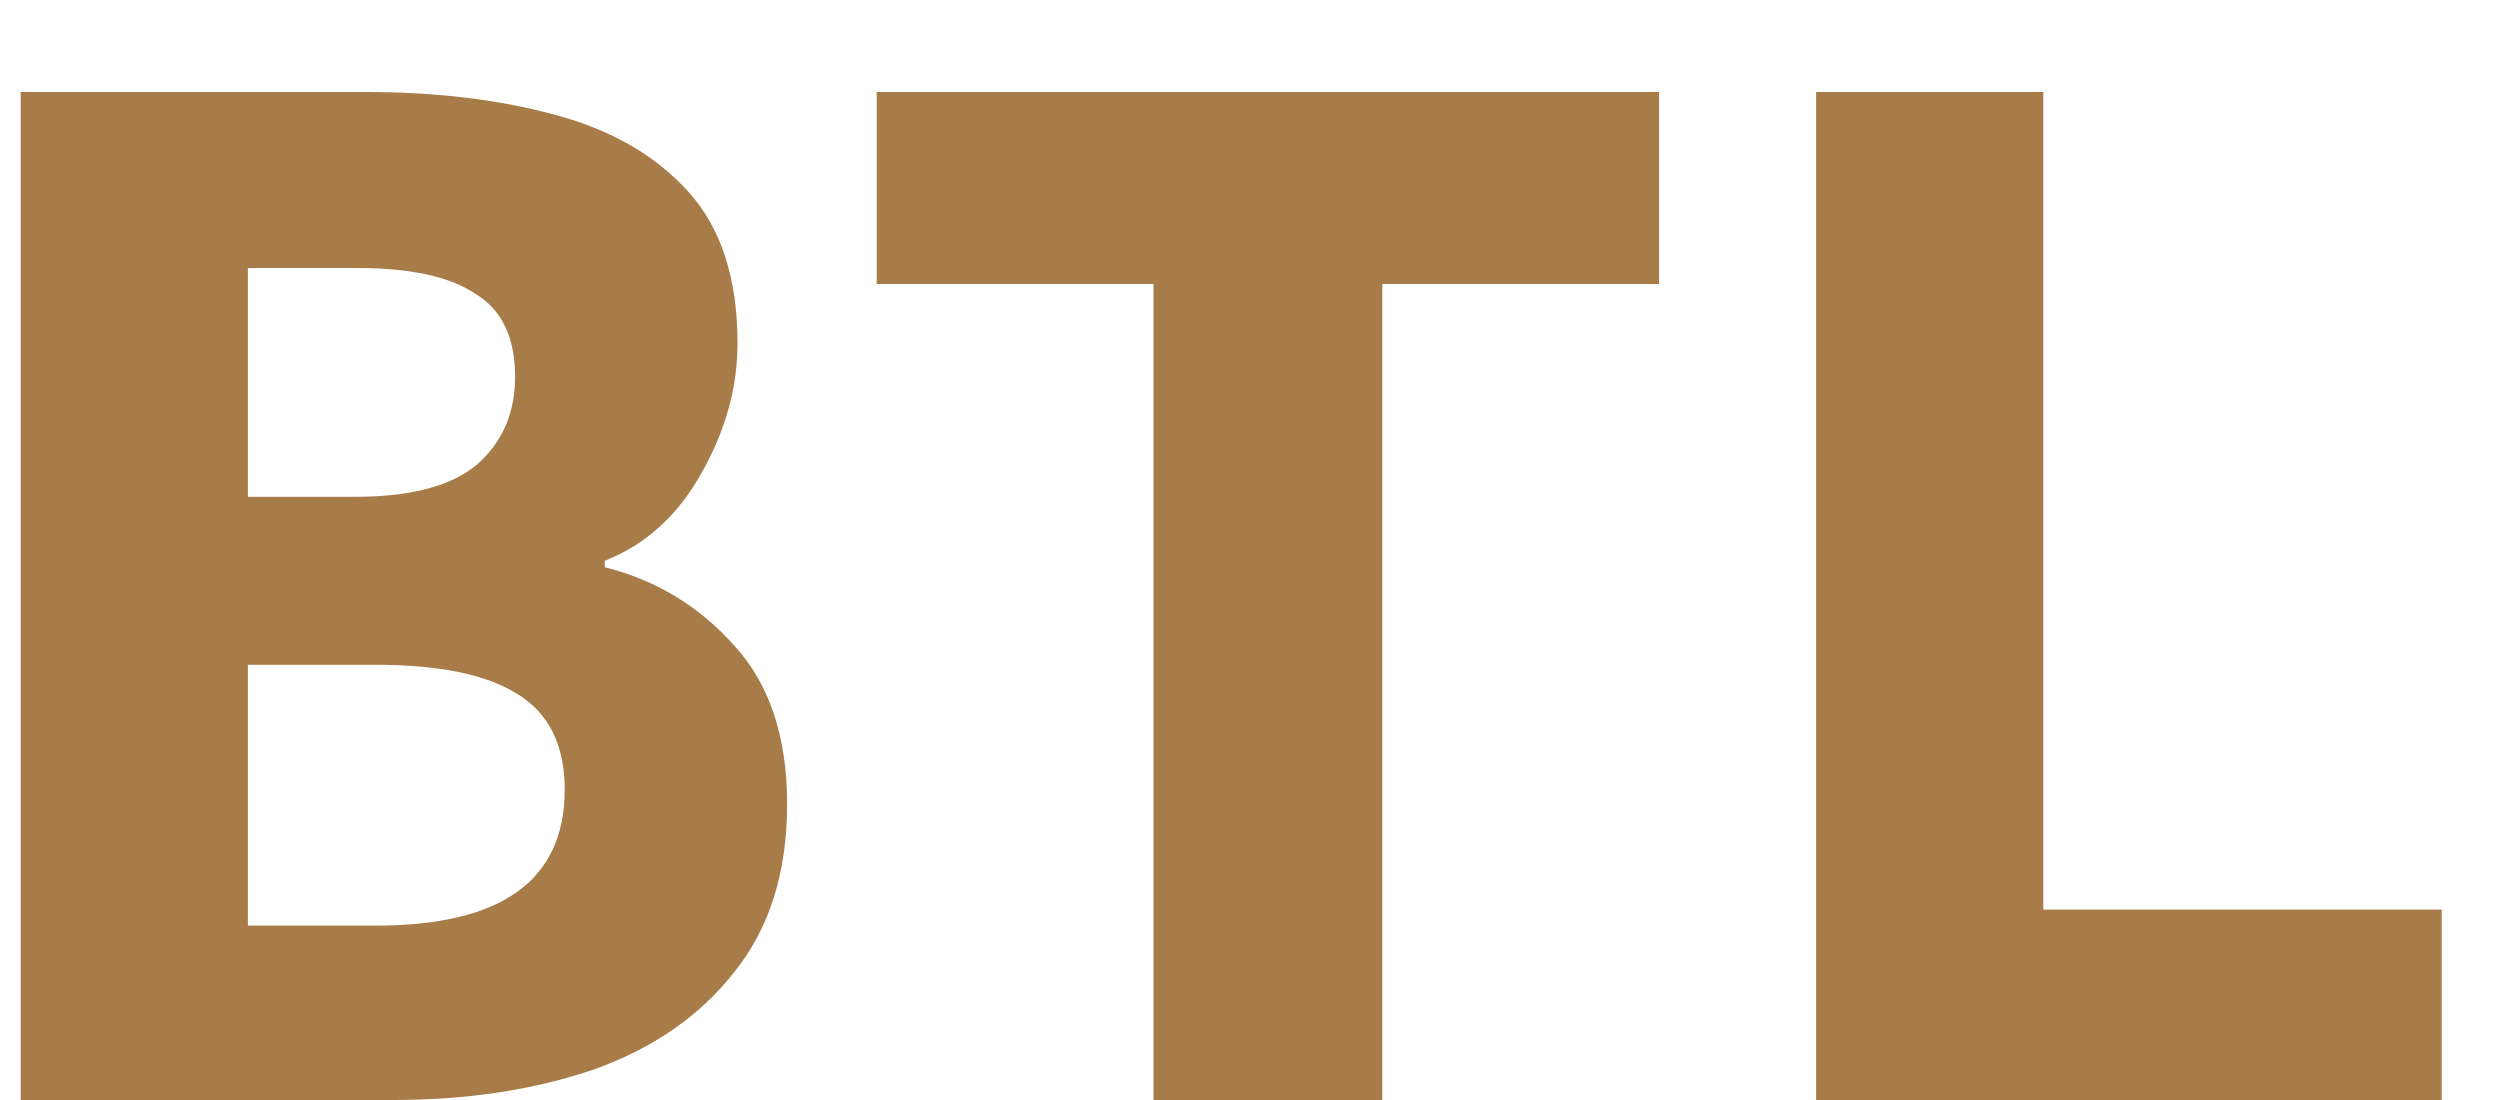 <?xml version="1.0" encoding="UTF-8"?> <svg xmlns="http://www.w3.org/2000/svg" width="25" height="11" viewBox="0 0 25 11" fill="none"><path d="M0.207 11V0.92H3.663C4.357 0.92 4.981 0.995 5.535 1.144C6.101 1.293 6.549 1.549 6.879 1.912C7.21 2.275 7.375 2.781 7.375 3.432C7.375 3.88 7.253 4.317 7.007 4.744C6.773 5.16 6.453 5.448 6.047 5.608V5.672C6.559 5.8 6.991 6.061 7.343 6.456C7.695 6.84 7.871 7.368 7.871 8.04C7.871 8.723 7.695 9.283 7.343 9.72C7.002 10.157 6.533 10.483 5.935 10.696C5.338 10.899 4.671 11 3.935 11H0.207ZM2.479 4.968H3.551C4.106 4.968 4.511 4.861 4.767 4.648C5.023 4.424 5.151 4.131 5.151 3.768C5.151 3.373 5.018 3.096 4.751 2.936C4.495 2.765 4.101 2.68 3.567 2.68H2.479V4.968ZM2.479 9.256H3.759C5.018 9.256 5.647 8.803 5.647 7.896C5.647 7.448 5.487 7.128 5.167 6.936C4.858 6.744 4.389 6.648 3.759 6.648H2.479V9.256ZM11.535 11V2.84H8.767V0.92H16.591V2.84H13.823V11H11.535ZM18.161 11V0.92H20.433V9.096H24.417V11H18.161Z" fill="#A87C48"></path></svg> 